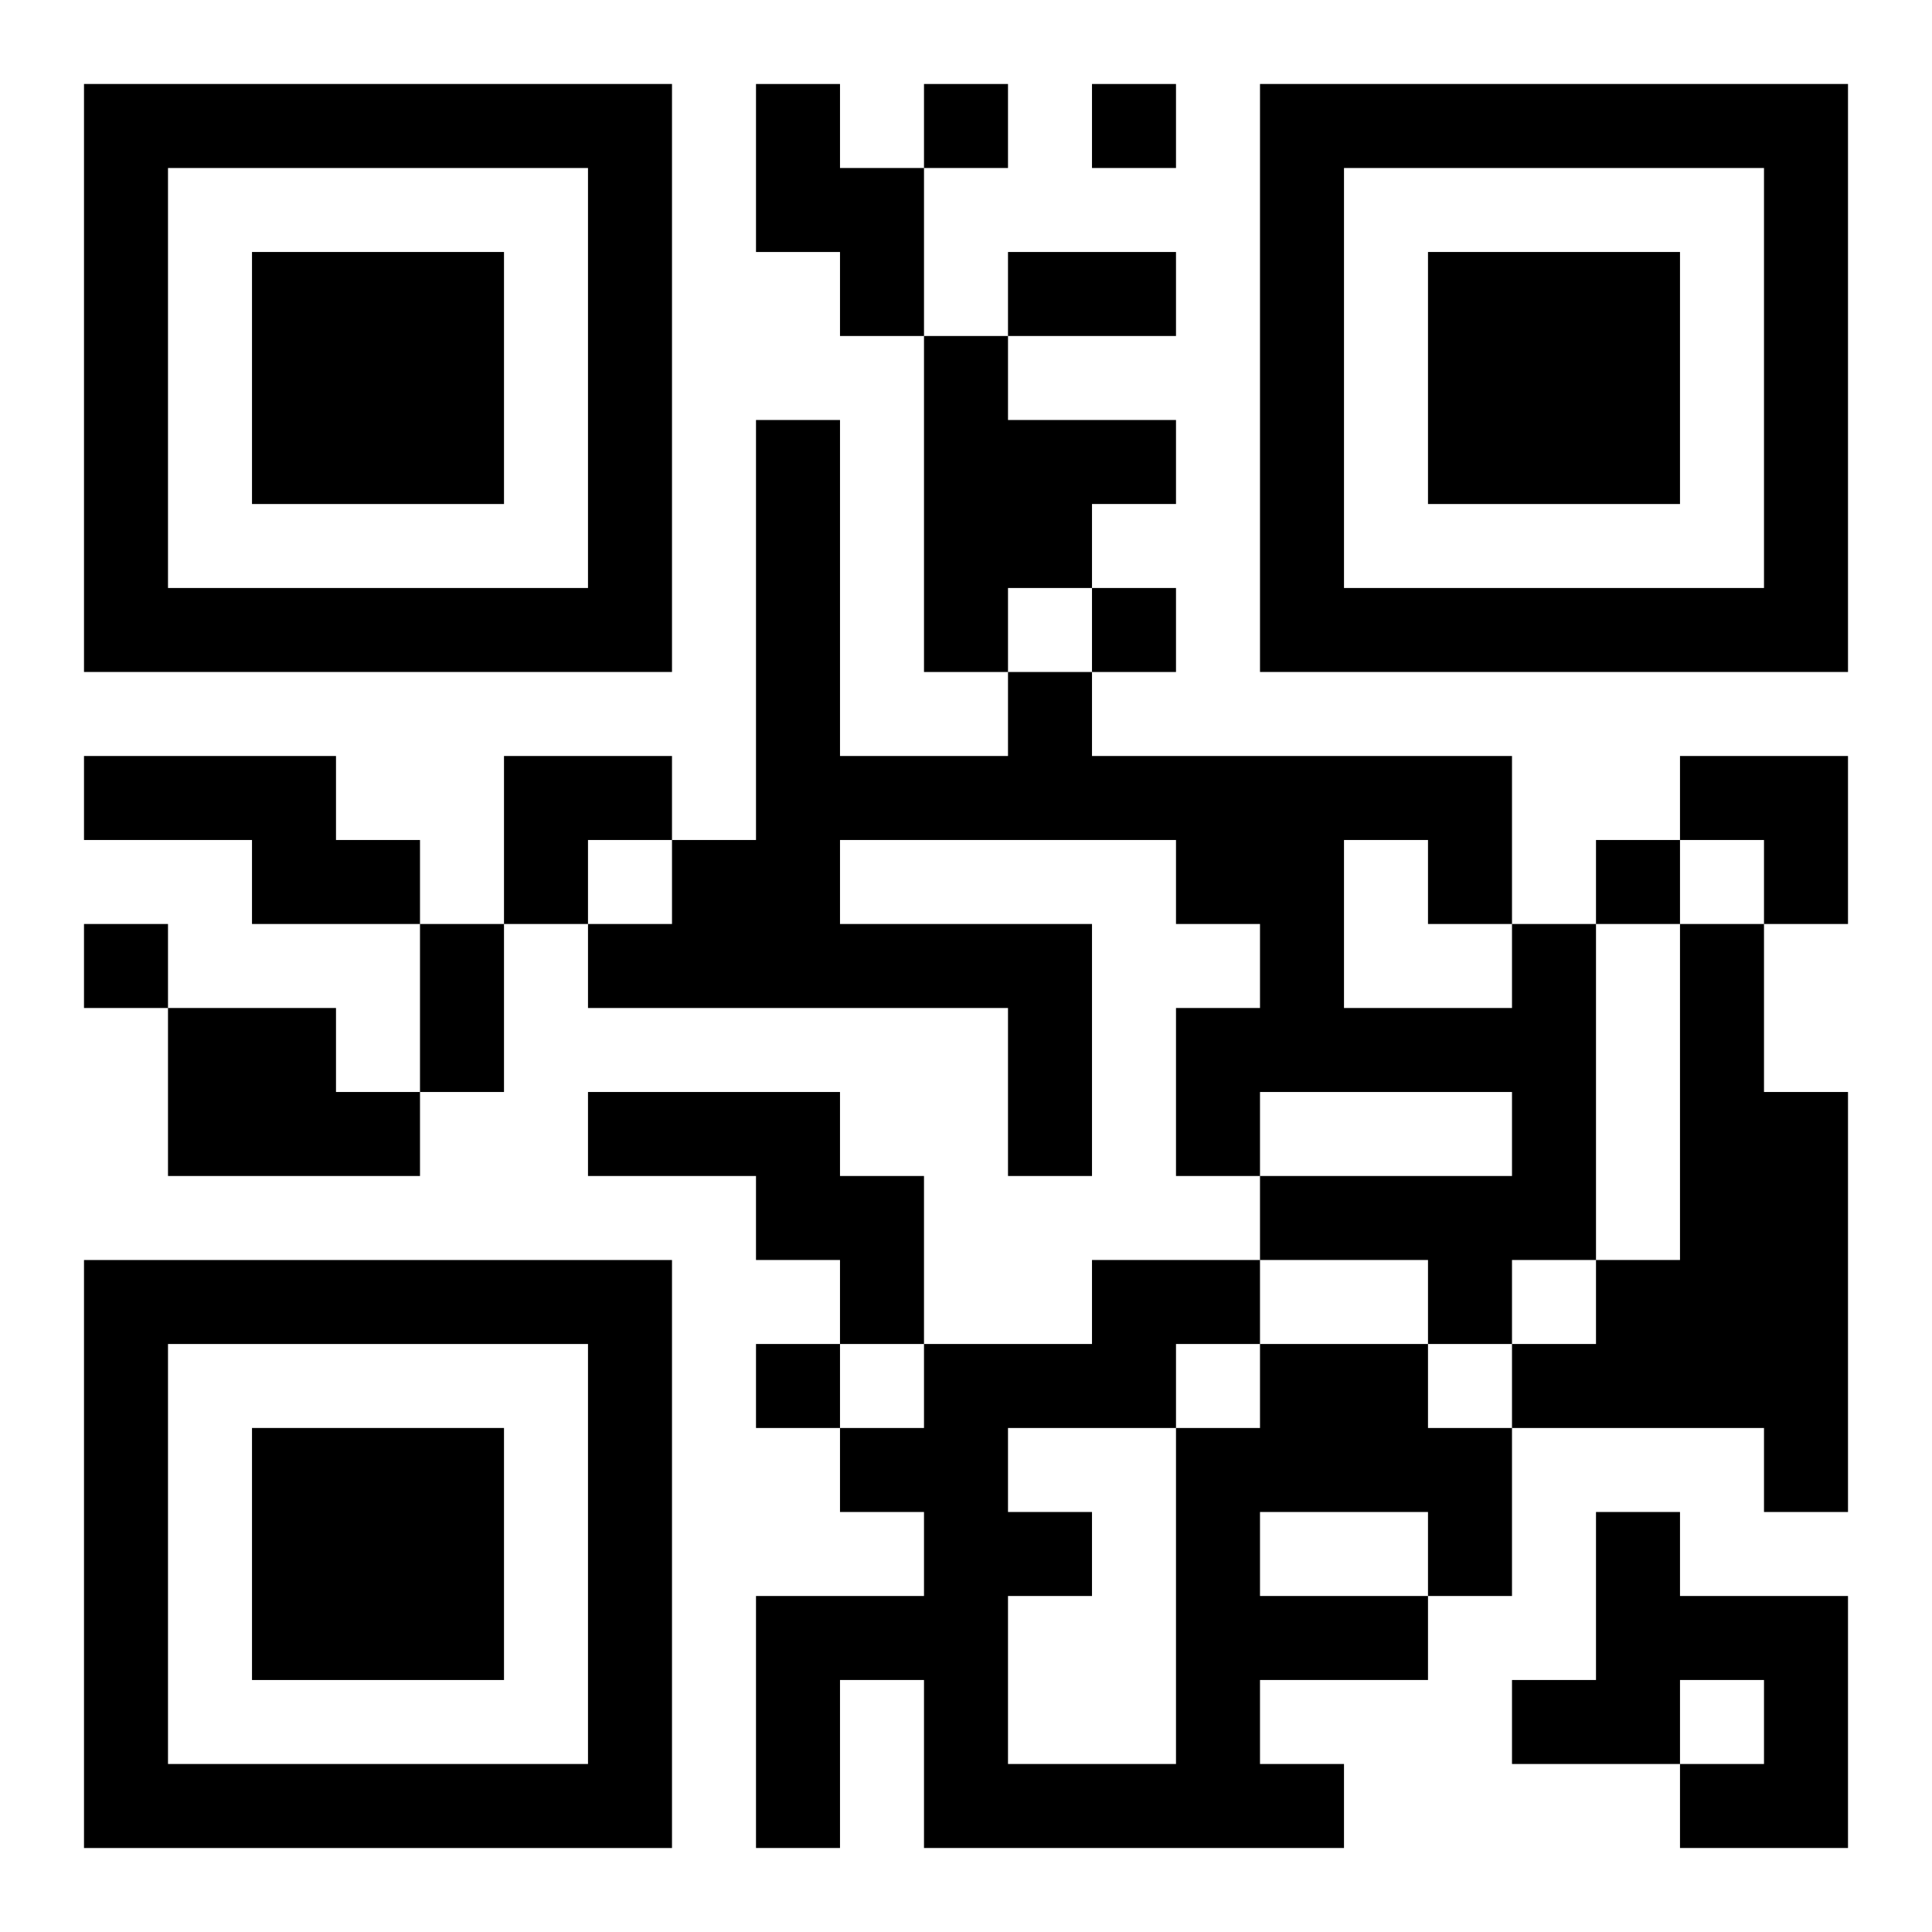 <?xml version="1.0" encoding="UTF-8"?>
<svg width="250" height="250" baseProfile="full" version="1.1" viewBox="-1 -1 23 23" xmlns="http://www.w3.org/2000/svg" xmlns:xlink="http://www.w3.org/1999/xlink"><symbol id="a"><path d="m0 7v7h7v-7h-7zm1 1h5v5h-5v-5zm1 1v3h3v-3h-3z"/></symbol><use y="-7" xlink:href="#a"/><use y="7" xlink:href="#a"/><use x="14" y="-7" xlink:href="#a"/><path d="m8 0h1v1h1v2h-1v-1h-1v-2m2 3h1v1h2v1h-1v1h-1v1h-1v-4m-10 5h3v1h1v1h-2v-1h-2v-1m17 2h1v4h-1v1h-1v-1h-2v-1h3v-1h-3v1h-1v-2h1v-1h-1v-1h-4v1h3v3h-1v-2h-5v-1h1v-1h1v-5h1v4h2v-1h1v1h5v2m-2-1v2h2v-1h-1v-1h-1m4 1h1v2h1v5h-1v-1h-3v-1h1v-1h1v-4m-18 1h2v1h1v1h-3v-2m5 1h3v1h1v2h-1v-1h-1v-1h-2v-1m8 3h2v1h1v2h-1v1h-2v1h1v1h-5v-2h-1v2h-1v-3h2v-1h-1v-1h1v-1h2v-1h2v1m0 2v1h2v-1h-2m-1-2v1h1v-1h-1m-2 1v1h1v1h-1v2h2v-4h-2m7 1h1v1h2v3h-2v-1h1v-1h-1v1h-2v-1h1v-2m-8-17v1h1v-1h-1m2 0v1h1v-1h-1m0 6v1h1v-1h-1m6 3v1h1v-1h-1m-18 1v1h1v-1h-1m8 5v1h1v-1h-1m3-13h2v1h-2v-1m-7 8h1v2h-1v-2m1-2h2v1h-1v1h-1zm14 0h2v2h-1v-1h-1z"/></svg>
